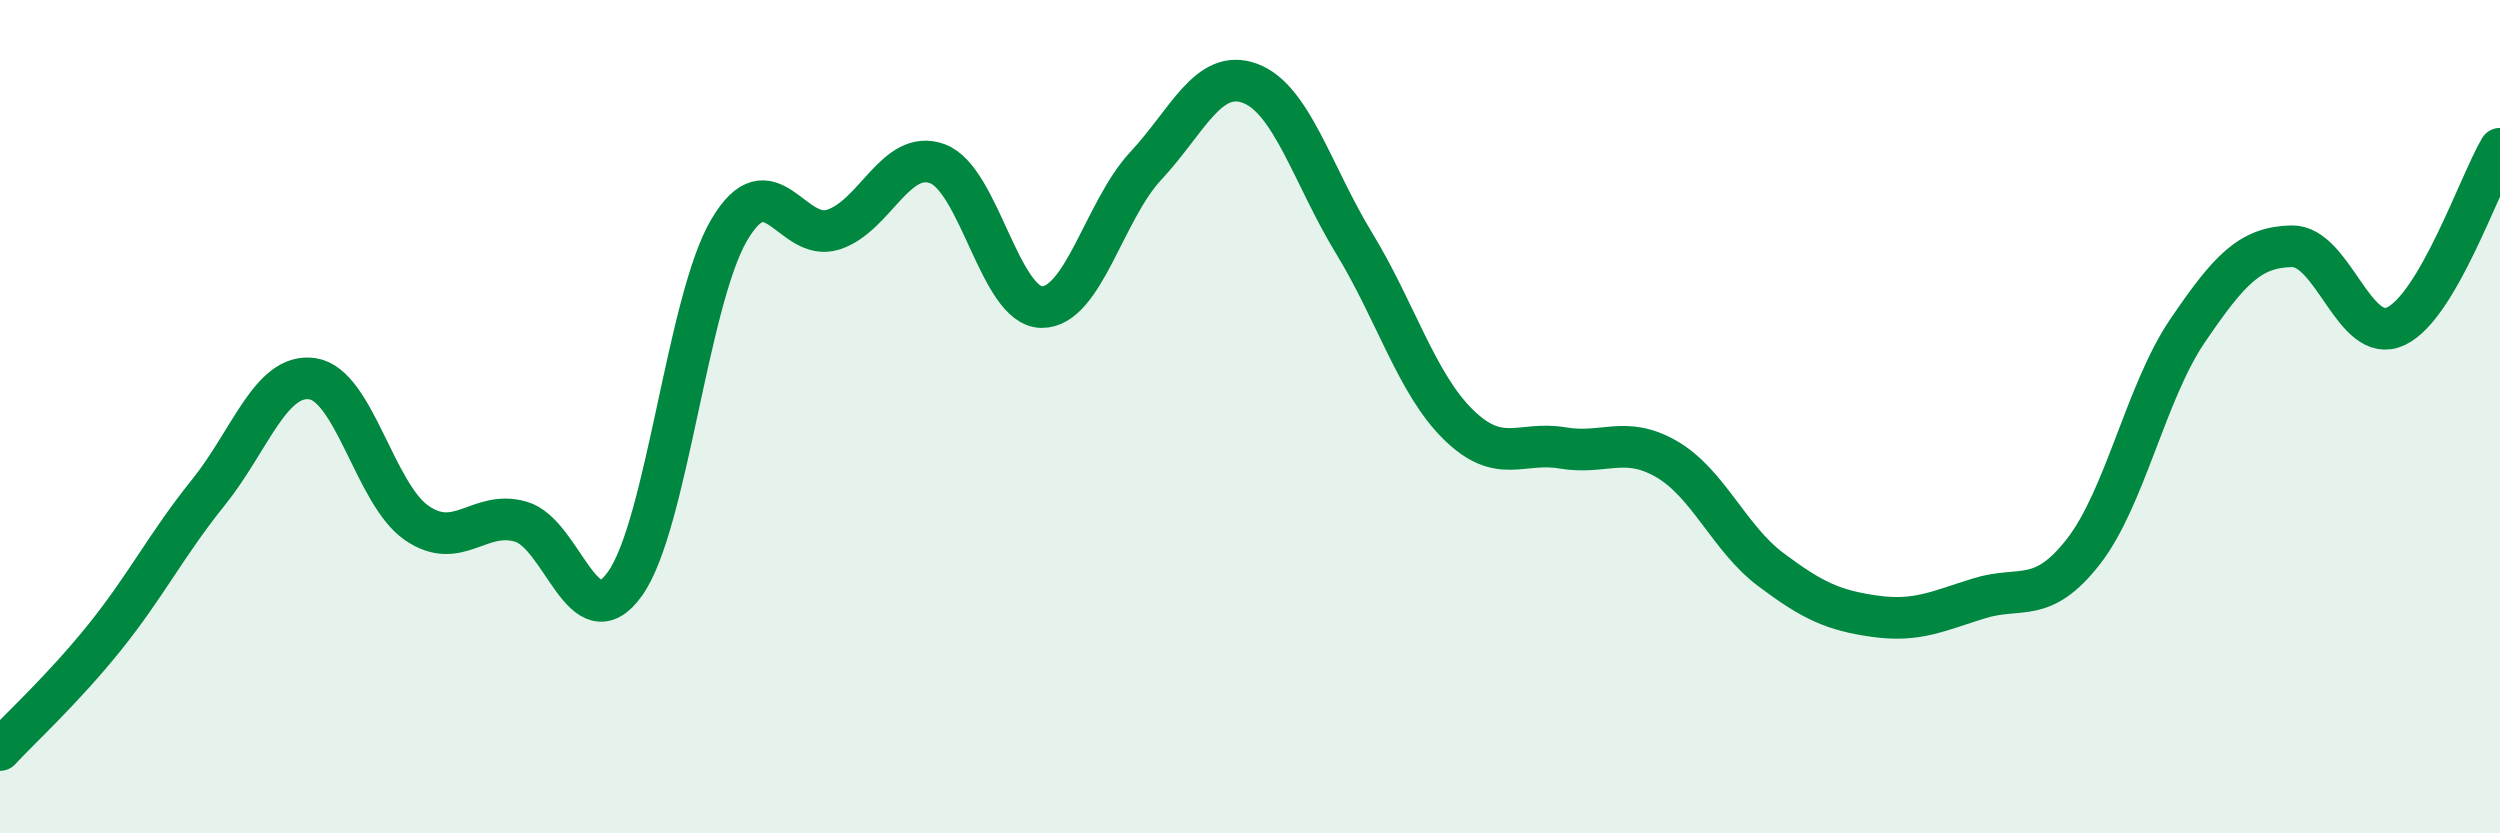 
    <svg width="60" height="20" viewBox="0 0 60 20" xmlns="http://www.w3.org/2000/svg">
      <path
        d="M 0,18 C 0.5,17.46 1.5,16.55 2.5,15.31 C 3.5,14.07 4,13.06 5,11.82 C 6,10.58 6.5,8.94 7.5,9.09 C 8.5,9.24 9,11.86 10,12.55 C 11,13.24 11.5,12.23 12.5,12.52 C 13.5,12.81 14,15.41 15,14.01 C 16,12.61 16.5,7.22 17.5,5.52 C 18.5,3.82 19,5.83 20,5.51 C 21,5.19 21.5,3.56 22.5,3.93 C 23.5,4.3 24,7.36 25,7.37 C 26,7.38 26.5,5.05 27.5,3.98 C 28.5,2.91 29,1.63 30,2 C 31,2.37 31.5,4.2 32.5,5.84 C 33.5,7.48 34,9.21 35,10.19 C 36,11.17 36.5,10.58 37.5,10.75 C 38.5,10.92 39,10.44 40,11.02 C 41,11.6 41.5,12.92 42.5,13.67 C 43.5,14.42 44,14.65 45,14.79 C 46,14.93 46.5,14.67 47.5,14.36 C 48.5,14.05 49,14.52 50,13.24 C 51,11.96 51.5,9.41 52.5,7.94 C 53.5,6.47 54,5.93 55,5.91 C 56,5.89 56.5,8.3 57.5,7.83 C 58.5,7.36 59.5,4.42 60,3.57L60 20L0 20Z"
        fill="#008740"
        opacity="0.1"
        stroke-linecap="round"
        stroke-linejoin="round"
      />
      <path
        d="M 0,18 C 0.5,17.46 1.5,16.55 2.5,15.31 C 3.5,14.07 4,13.06 5,11.82 C 6,10.58 6.5,8.94 7.5,9.09 C 8.5,9.24 9,11.86 10,12.55 C 11,13.24 11.5,12.23 12.5,12.52 C 13.5,12.81 14,15.41 15,14.01 C 16,12.61 16.5,7.22 17.5,5.52 C 18.5,3.82 19,5.83 20,5.51 C 21,5.19 21.5,3.56 22.5,3.93 C 23.5,4.3 24,7.36 25,7.37 C 26,7.38 26.5,5.05 27.5,3.98 C 28.5,2.91 29,1.63 30,2 C 31,2.37 31.5,4.2 32.5,5.84 C 33.5,7.48 34,9.21 35,10.19 C 36,11.17 36.5,10.58 37.5,10.75 C 38.5,10.92 39,10.44 40,11.02 C 41,11.6 41.5,12.92 42.5,13.67 C 43.5,14.42 44,14.65 45,14.79 C 46,14.93 46.5,14.67 47.5,14.36 C 48.5,14.05 49,14.52 50,13.24 C 51,11.96 51.5,9.41 52.5,7.94 C 53.5,6.47 54,5.93 55,5.91 C 56,5.89 56.5,8.3 57.5,7.83 C 58.5,7.36 59.5,4.42 60,3.57"
        stroke="#008740"
        stroke-width="1"
        fill="none"
        stroke-linecap="round"
        stroke-linejoin="round"
      />
    </svg>
  